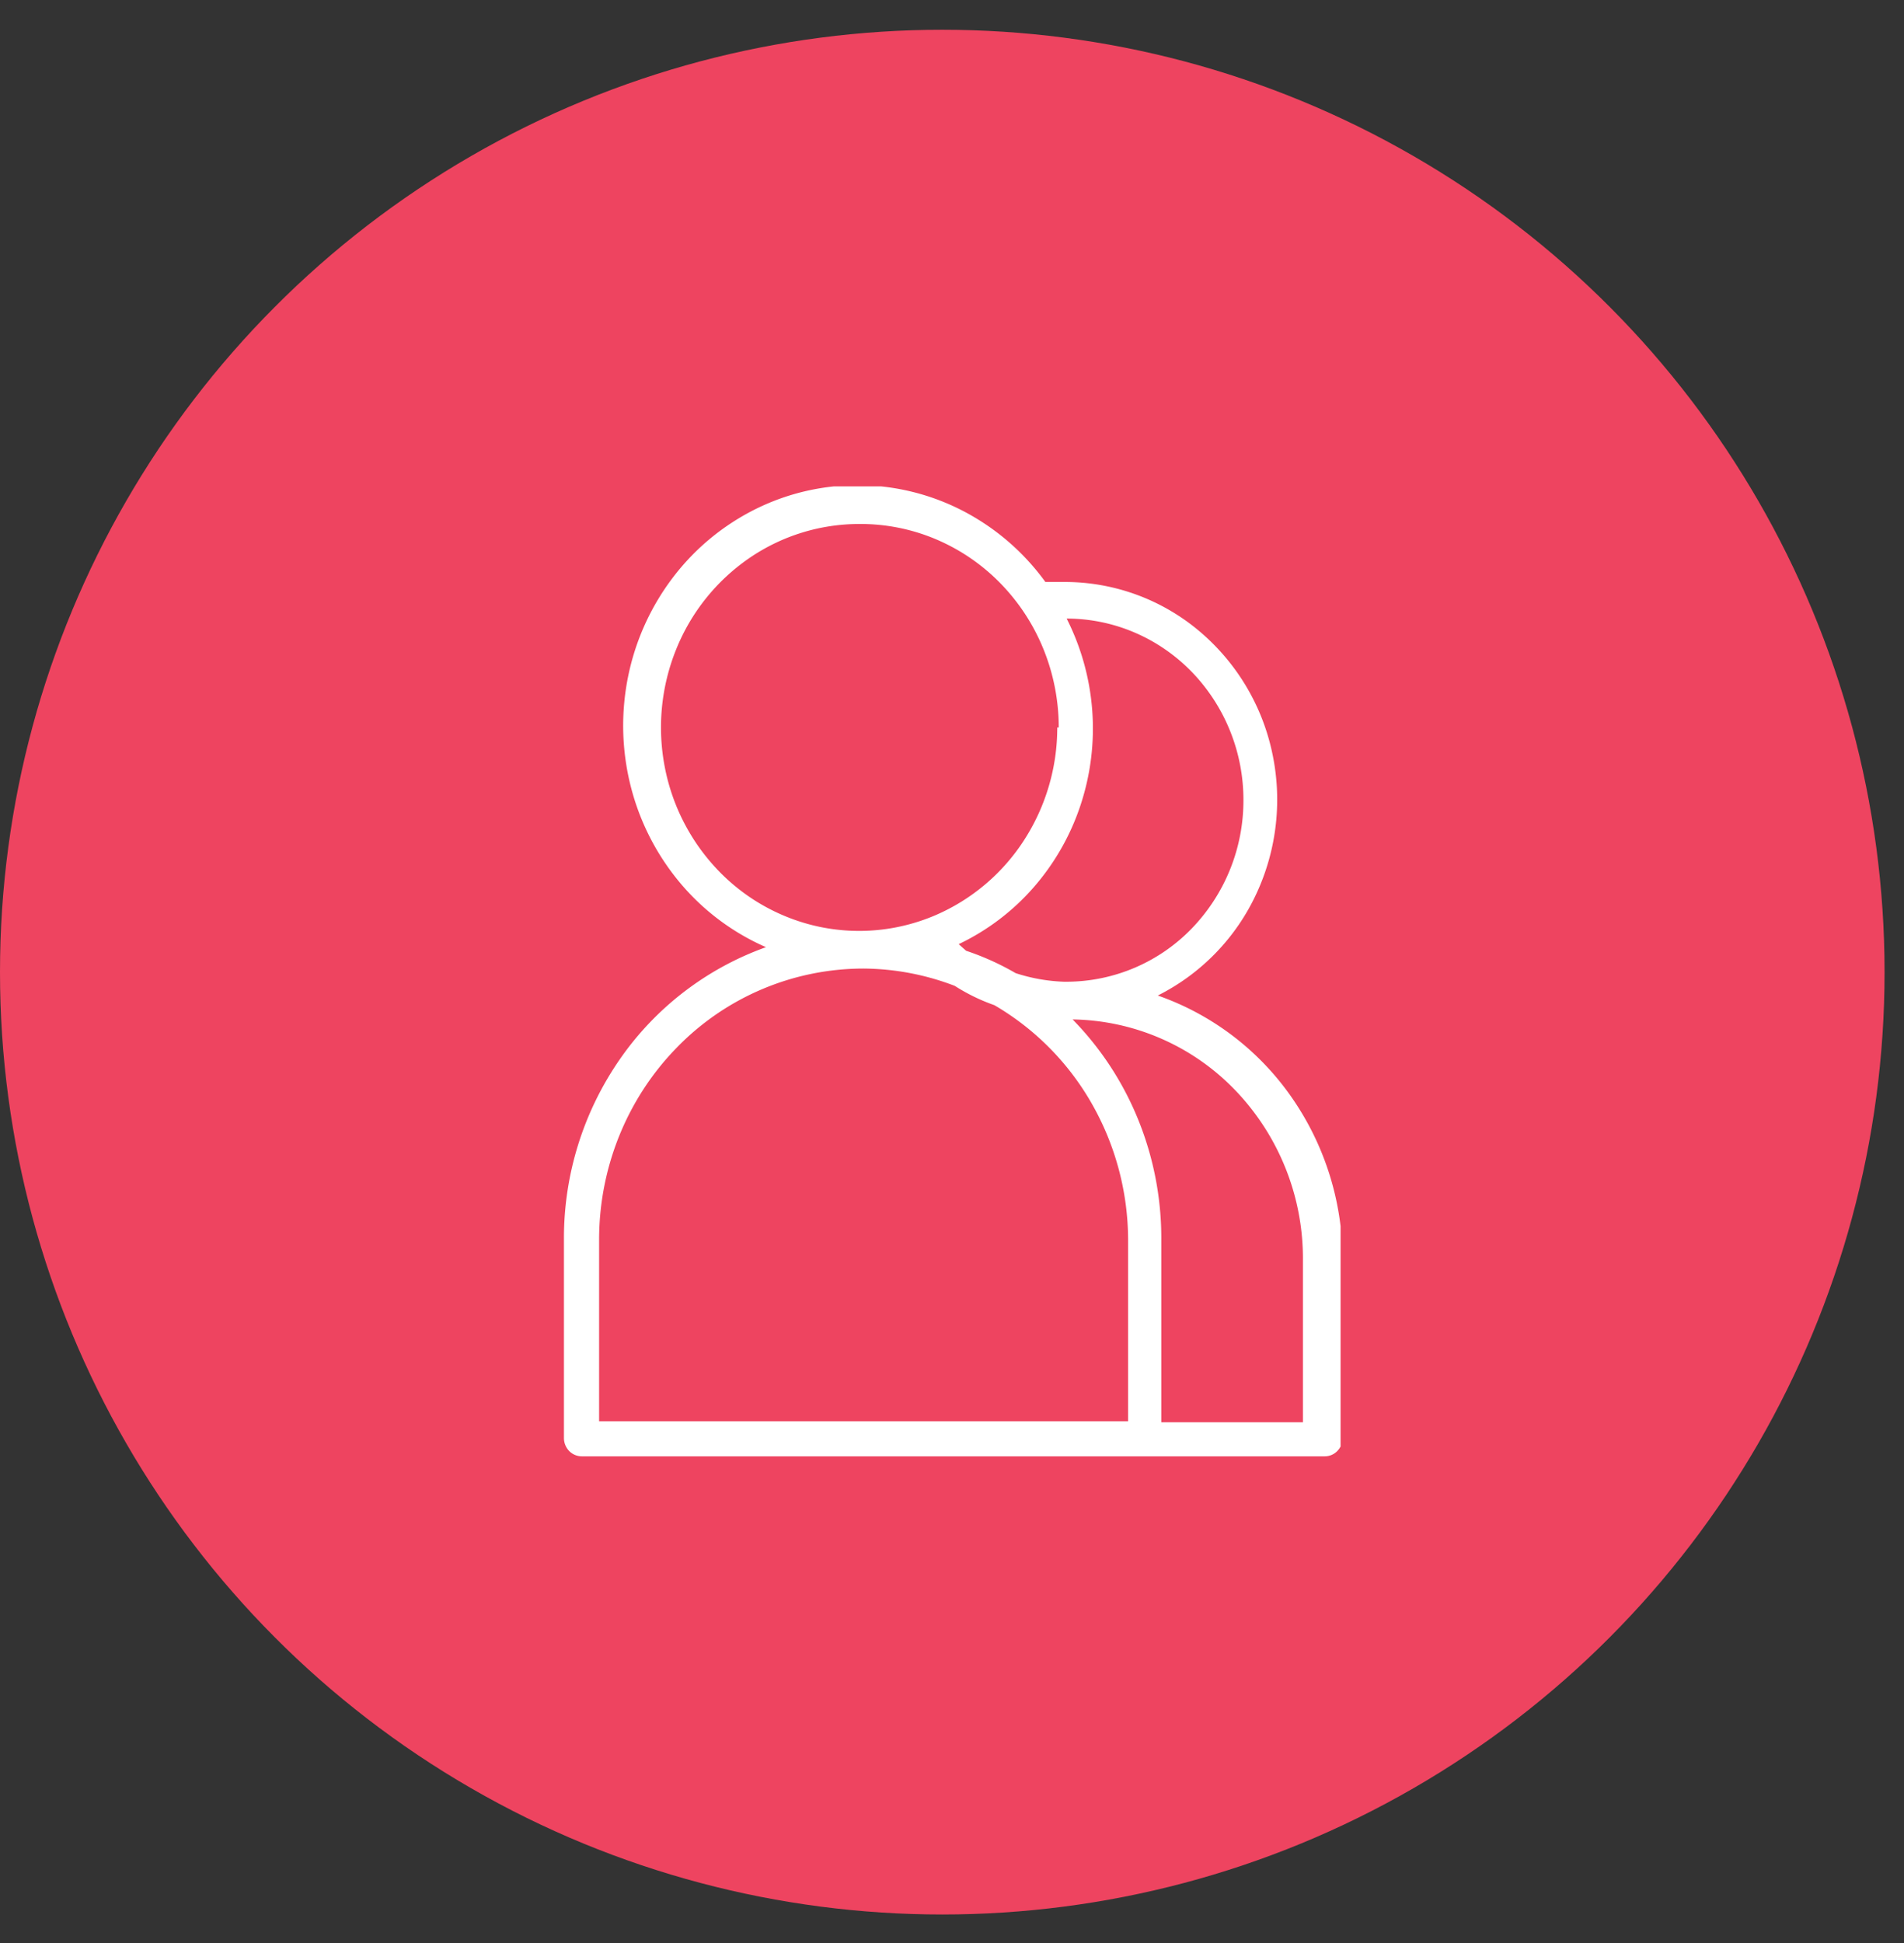 <svg width="49" height="50" fill="none" xmlns="http://www.w3.org/2000/svg"><rect width="100%" height="100%" fill="#333333" stroke="none"/><circle cx="24.25" cy="25.016" r="24.25" fill="#EE4460"/><g clip-path="url(#Group 47336__a)"><path d="M29.796 25.618a5.533 5.533 0 0 0 2.538-2.621 5.739 5.739 0 0 0 .396-3.674 5.622 5.622 0 0 0-1.92-3.127 5.367 5.367 0 0 0-3.397-1.22h-.51a6.073 6.073 0 0 0-2.096-1.816 5.898 5.898 0 0 0-5.341-.07 6.061 6.061 0 0 0-2.14 1.76 6.267 6.267 0 0 0-1.16 2.552 6.359 6.359 0 0 0 .062 2.816 6.258 6.258 0 0 0 1.27 2.496 6.038 6.038 0 0 0 2.215 1.66 7.747 7.747 0 0 0-3.765 2.89 8.078 8.078 0 0 0-1.435 4.597v5.144a.484.484 0 0 0 .134.333.458.458 0 0 0 .325.138h19.12a.448.448 0 0 0 .325-.138.473.473 0 0 0 .134-.333v-4.62a7.316 7.316 0 0 0-1.323-4.165 7.015 7.015 0 0 0-3.432-2.602Zm-2.383-.354a4.493 4.493 0 0 1-1.275-.222 6.863 6.863 0 0 0-1.275-.576l-.191-.17a5.964 5.964 0 0 0 1.926-1.458 6.152 6.152 0 0 0 1.21-2.12 6.266 6.266 0 0 0-.357-4.8c1.207 0 2.364.493 3.218 1.37A4.737 4.737 0 0 1 32 20.591a4.738 4.738 0 0 1-1.332 3.304 4.491 4.491 0 0 1-3.218 1.368h-.038Zm-.204-6.544a5.336 5.336 0 0 1-.86 2.909 5.131 5.131 0 0 1-2.288 1.928c-.932.396-1.957.5-2.946.298a5.06 5.06 0 0 1-2.61-1.433 5.28 5.28 0 0 1-1.396-2.68 5.366 5.366 0 0 1 .29-3.026 5.207 5.207 0 0 1 1.878-2.35 5.004 5.004 0 0 1 2.833-.882 4.982 4.982 0 0 1 1.963.387 5.09 5.09 0 0 1 1.667 1.133 5.246 5.246 0 0 1 1.115 1.703c.259.638.392 1.322.392 2.013h-.038Zm-4.984 6.204a6.675 6.675 0 0 1 2.345.445c.32.205.663.372 1.02.497a6.871 6.871 0 0 1 2.512 2.542 7.106 7.106 0 0 1 .93 3.492v4.673H15.418v-4.672c0-1.85.716-3.625 1.99-4.933a6.705 6.705 0 0 1 4.804-2.044h.013Zm5.366 1.309a5.929 5.929 0 0 1 4.222 1.847 6.253 6.253 0 0 1 1.718 4.37v4.15h-3.645v-4.673a8.116 8.116 0 0 0-.588-3.1 7.946 7.946 0 0 0-1.72-2.62l.013.026Z" fill="#fff"/></g><defs><clipPath id="Group 47336__a"><path fill="#fff" transform="translate(14.5 12.516)" d="M0 0h20v25H0z"/></clipPath></defs></svg>